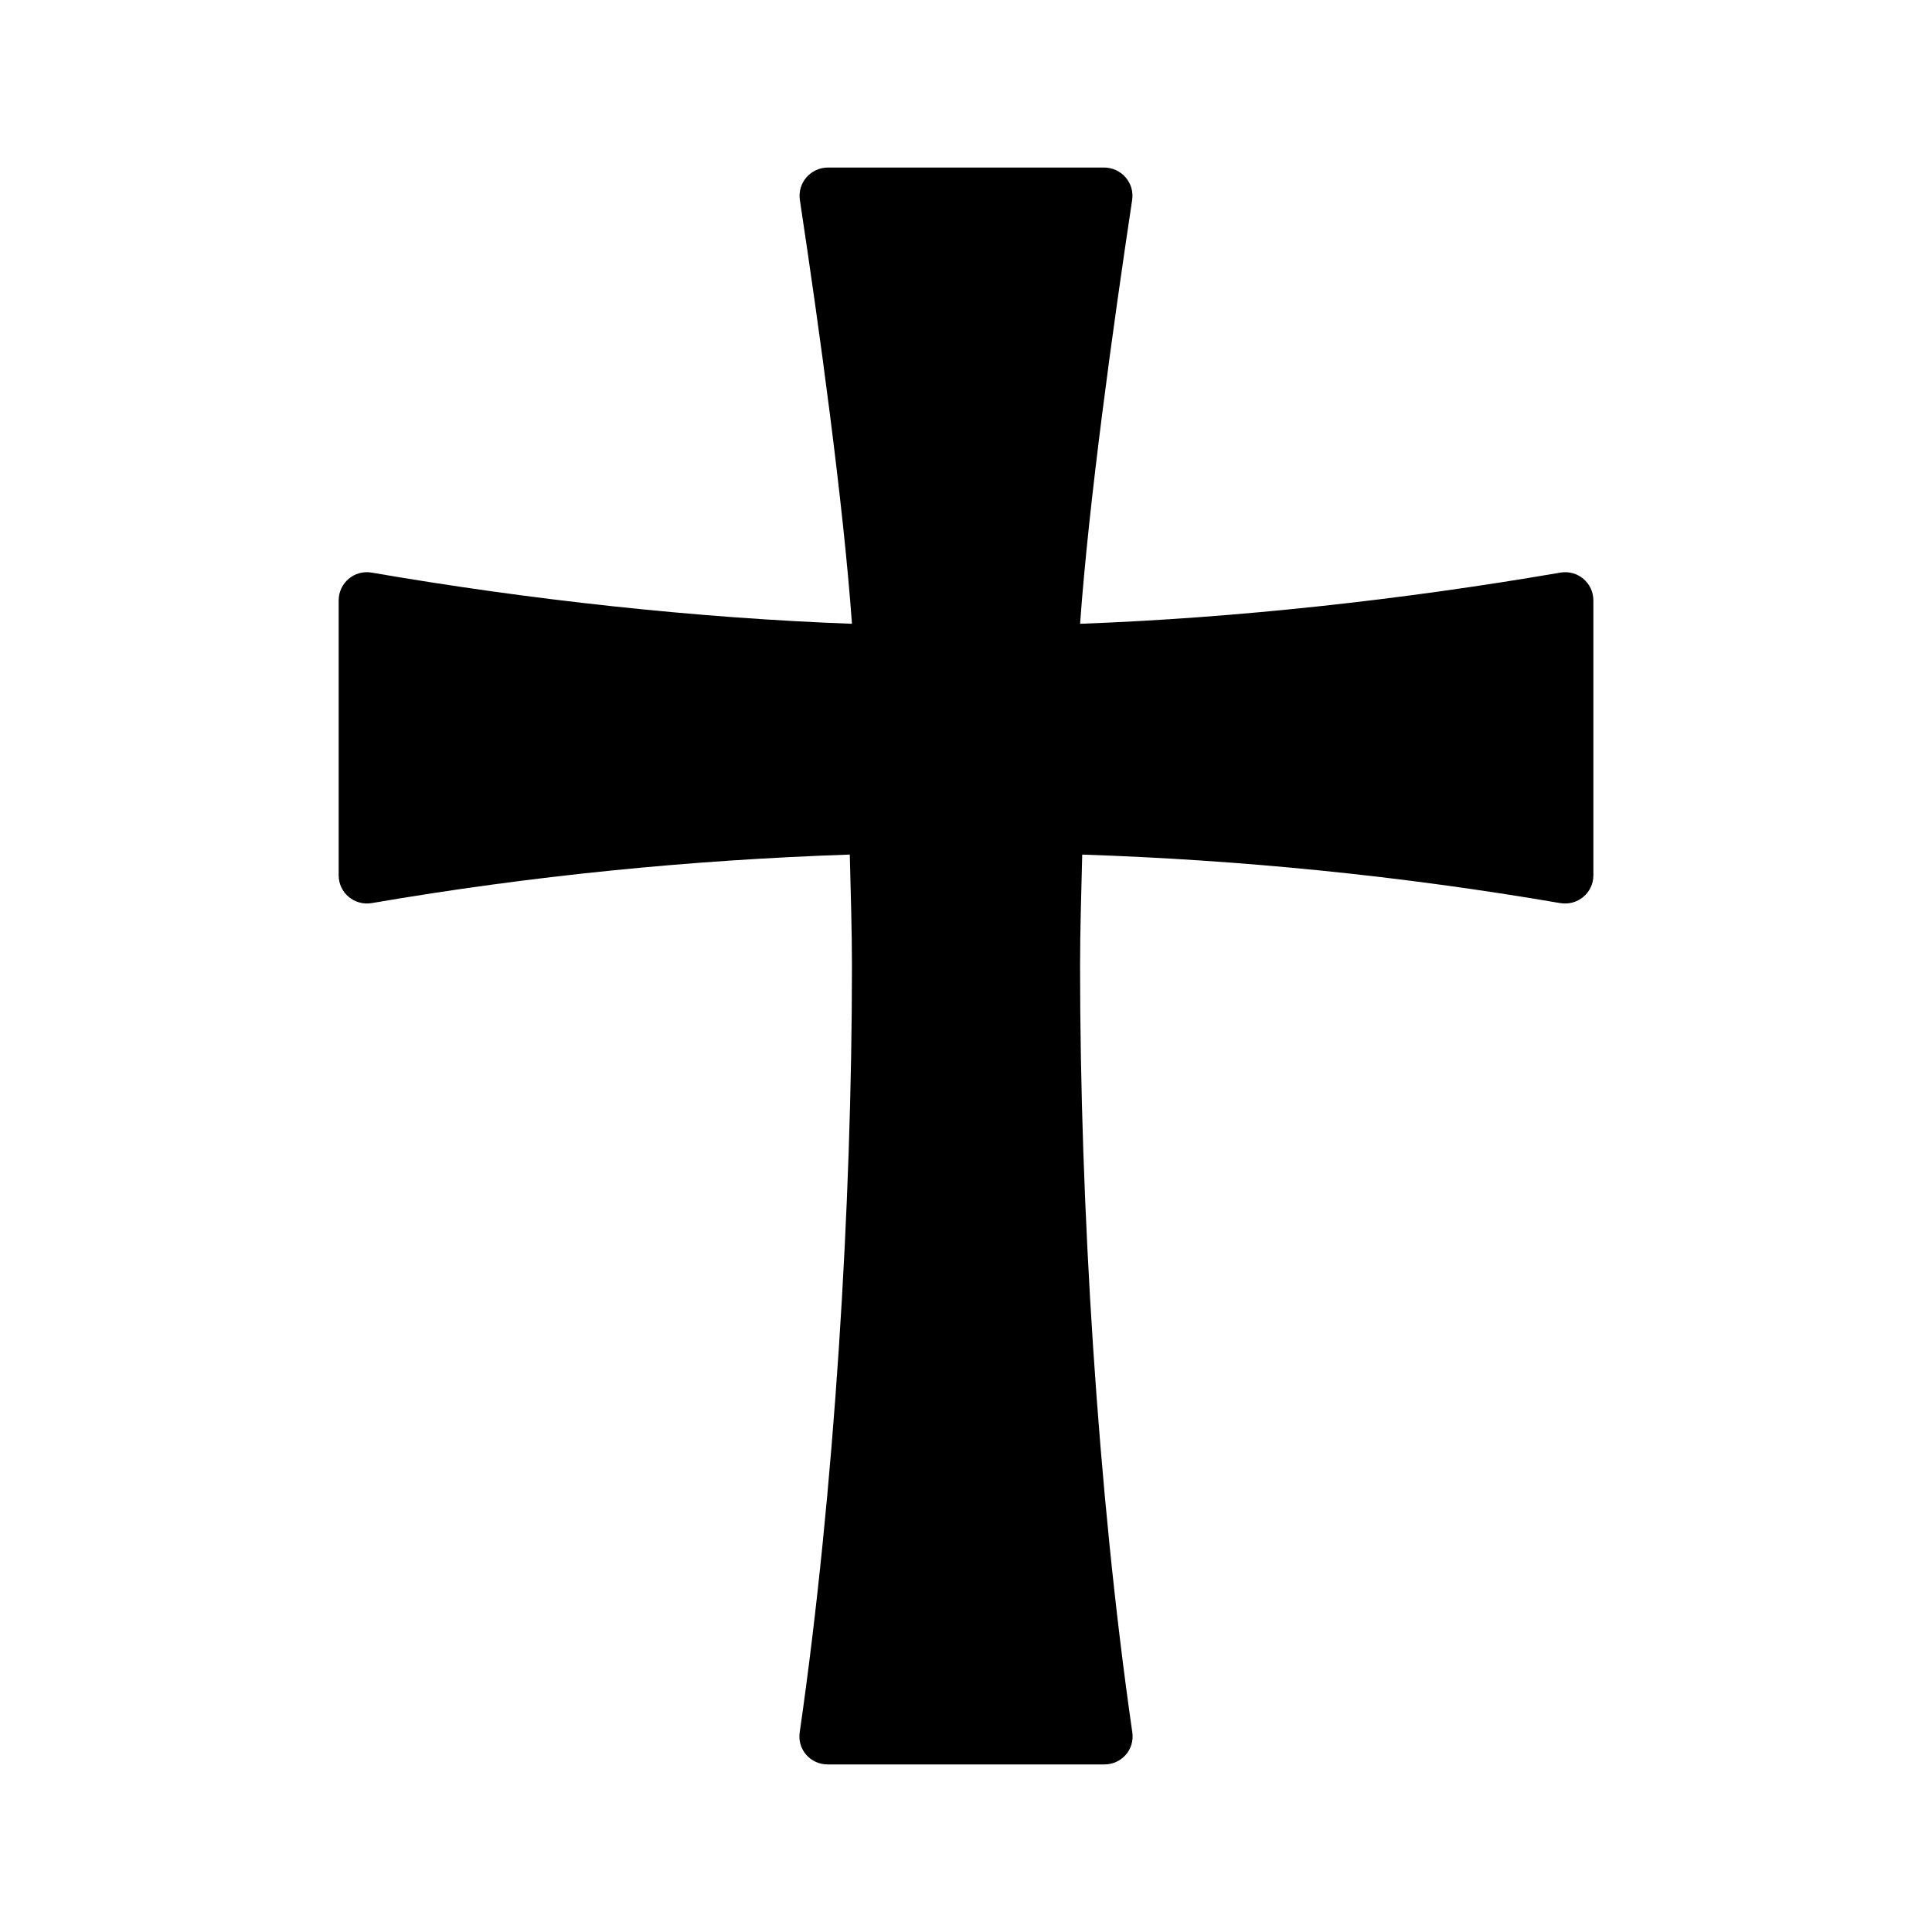 <?xml version="1.0" encoding="UTF-8"?>
<!-- Uploaded to: ICON Repo, www.svgrepo.com, Generator: ICON Repo Mixer Tools -->
<svg fill="#000000" width="800px" height="800px" version="1.1" viewBox="144 144 512 512" xmlns="http://www.w3.org/2000/svg">
 <path d="m557.46 383.33c-42.219-7.25-84.445-11.438-126.66-12.855-0.227 9.844-0.57 19.68-0.57 29.527 0 62.688 4.613 139.22 13.844 203.1 0.66 4.547-2.84 8.496-7.434 8.496h-73.273c-4.594 0-8.098-3.949-7.438-8.5 9.23-63.871 13.844-140.41 13.844-203.1 0-9.844-0.344-19.684-0.57-29.527-42.219 1.422-84.445 5.606-126.66 12.855-4.598 0.789-8.793-2.691-8.793-7.359v-72.824c0-4.68 4.156-8.191 8.766-7.394 41.691 7.191 85.953 12.047 127.26 13.562-2.309-32.23-8.609-77.918-13.801-112.29-0.688-4.574 2.852-8.625 7.477-8.625h73.098c4.625 0 8.172 4.051 7.477 8.625-5.184 34.371-11.484 80.055-13.793 112.29 41.309-1.516 85.566-6.375 127.26-13.562 4.609-0.797 8.766 2.715 8.766 7.394v72.824c0 4.668-4.195 8.148-8.793 7.359z"/>
</svg>